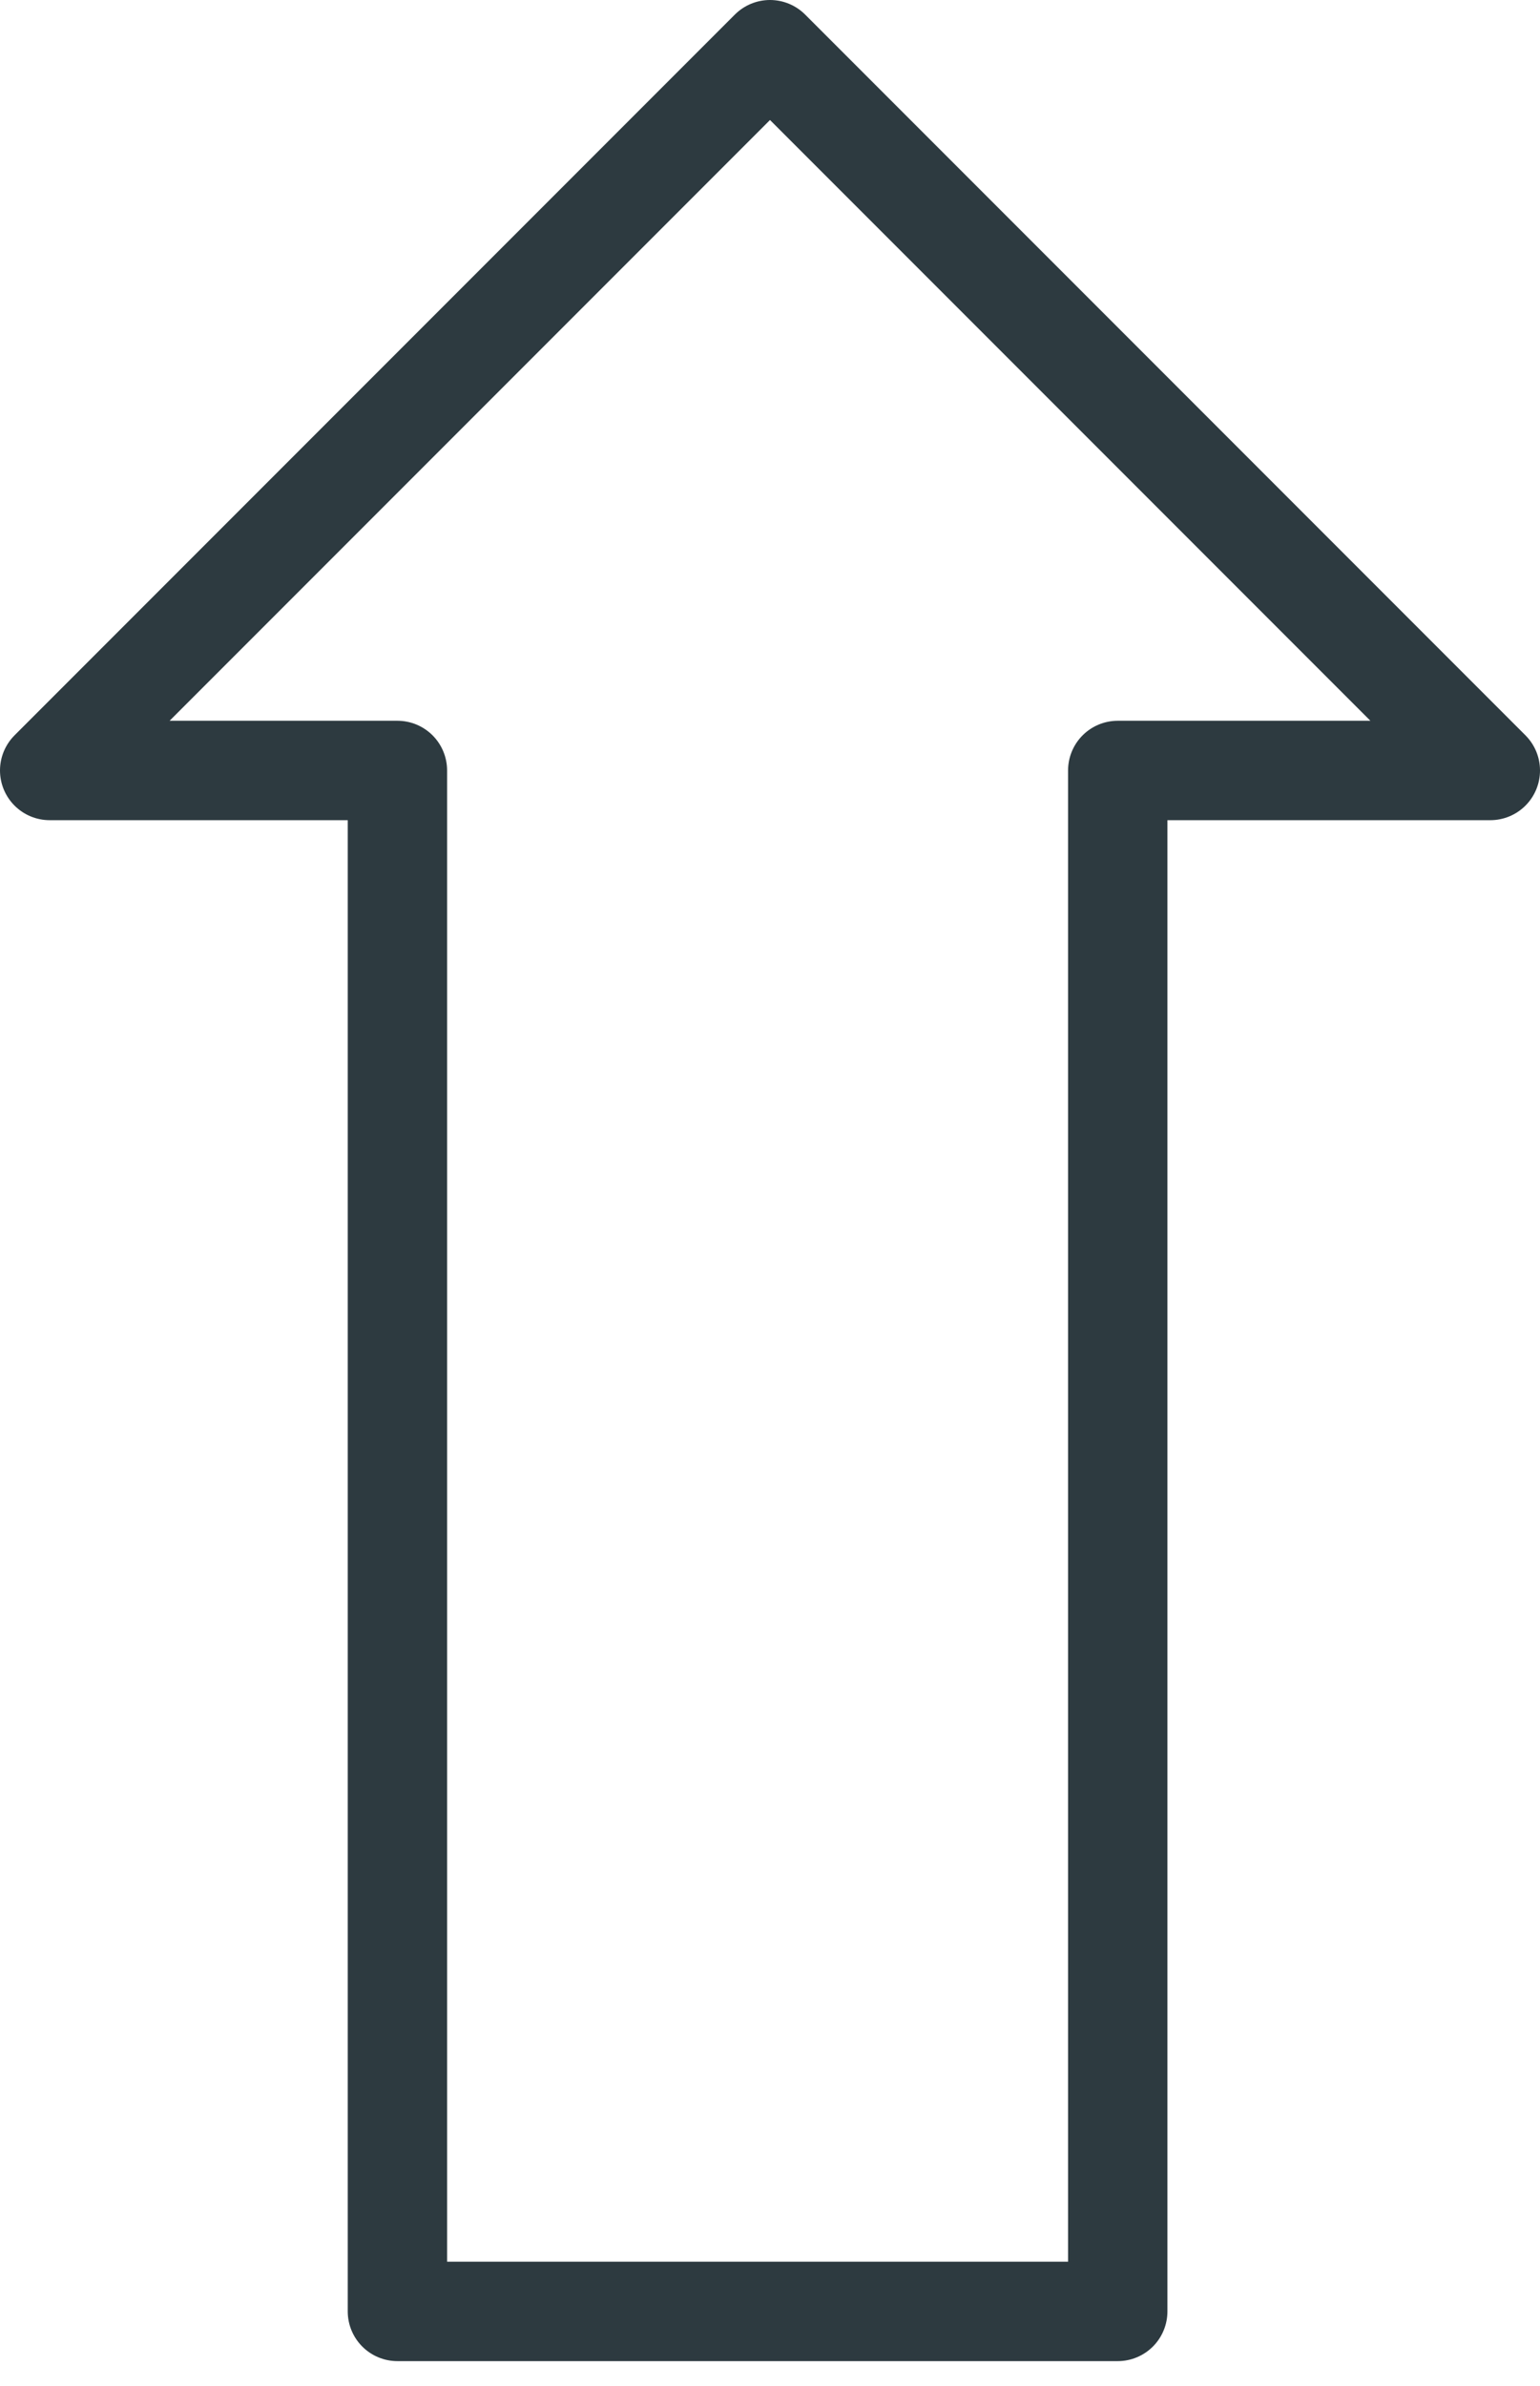 <svg width="31" height="48" viewBox="0 0 31 48" fill="none" xmlns="http://www.w3.org/2000/svg">
<path d="M22.5 46.5H8V15.5H1L15.5 1L30 15.5H22.5V46.5Z" stroke="#2D3A40" stroke-width="2" stroke-linecap="round" stroke-linejoin="round"/>
</svg>
